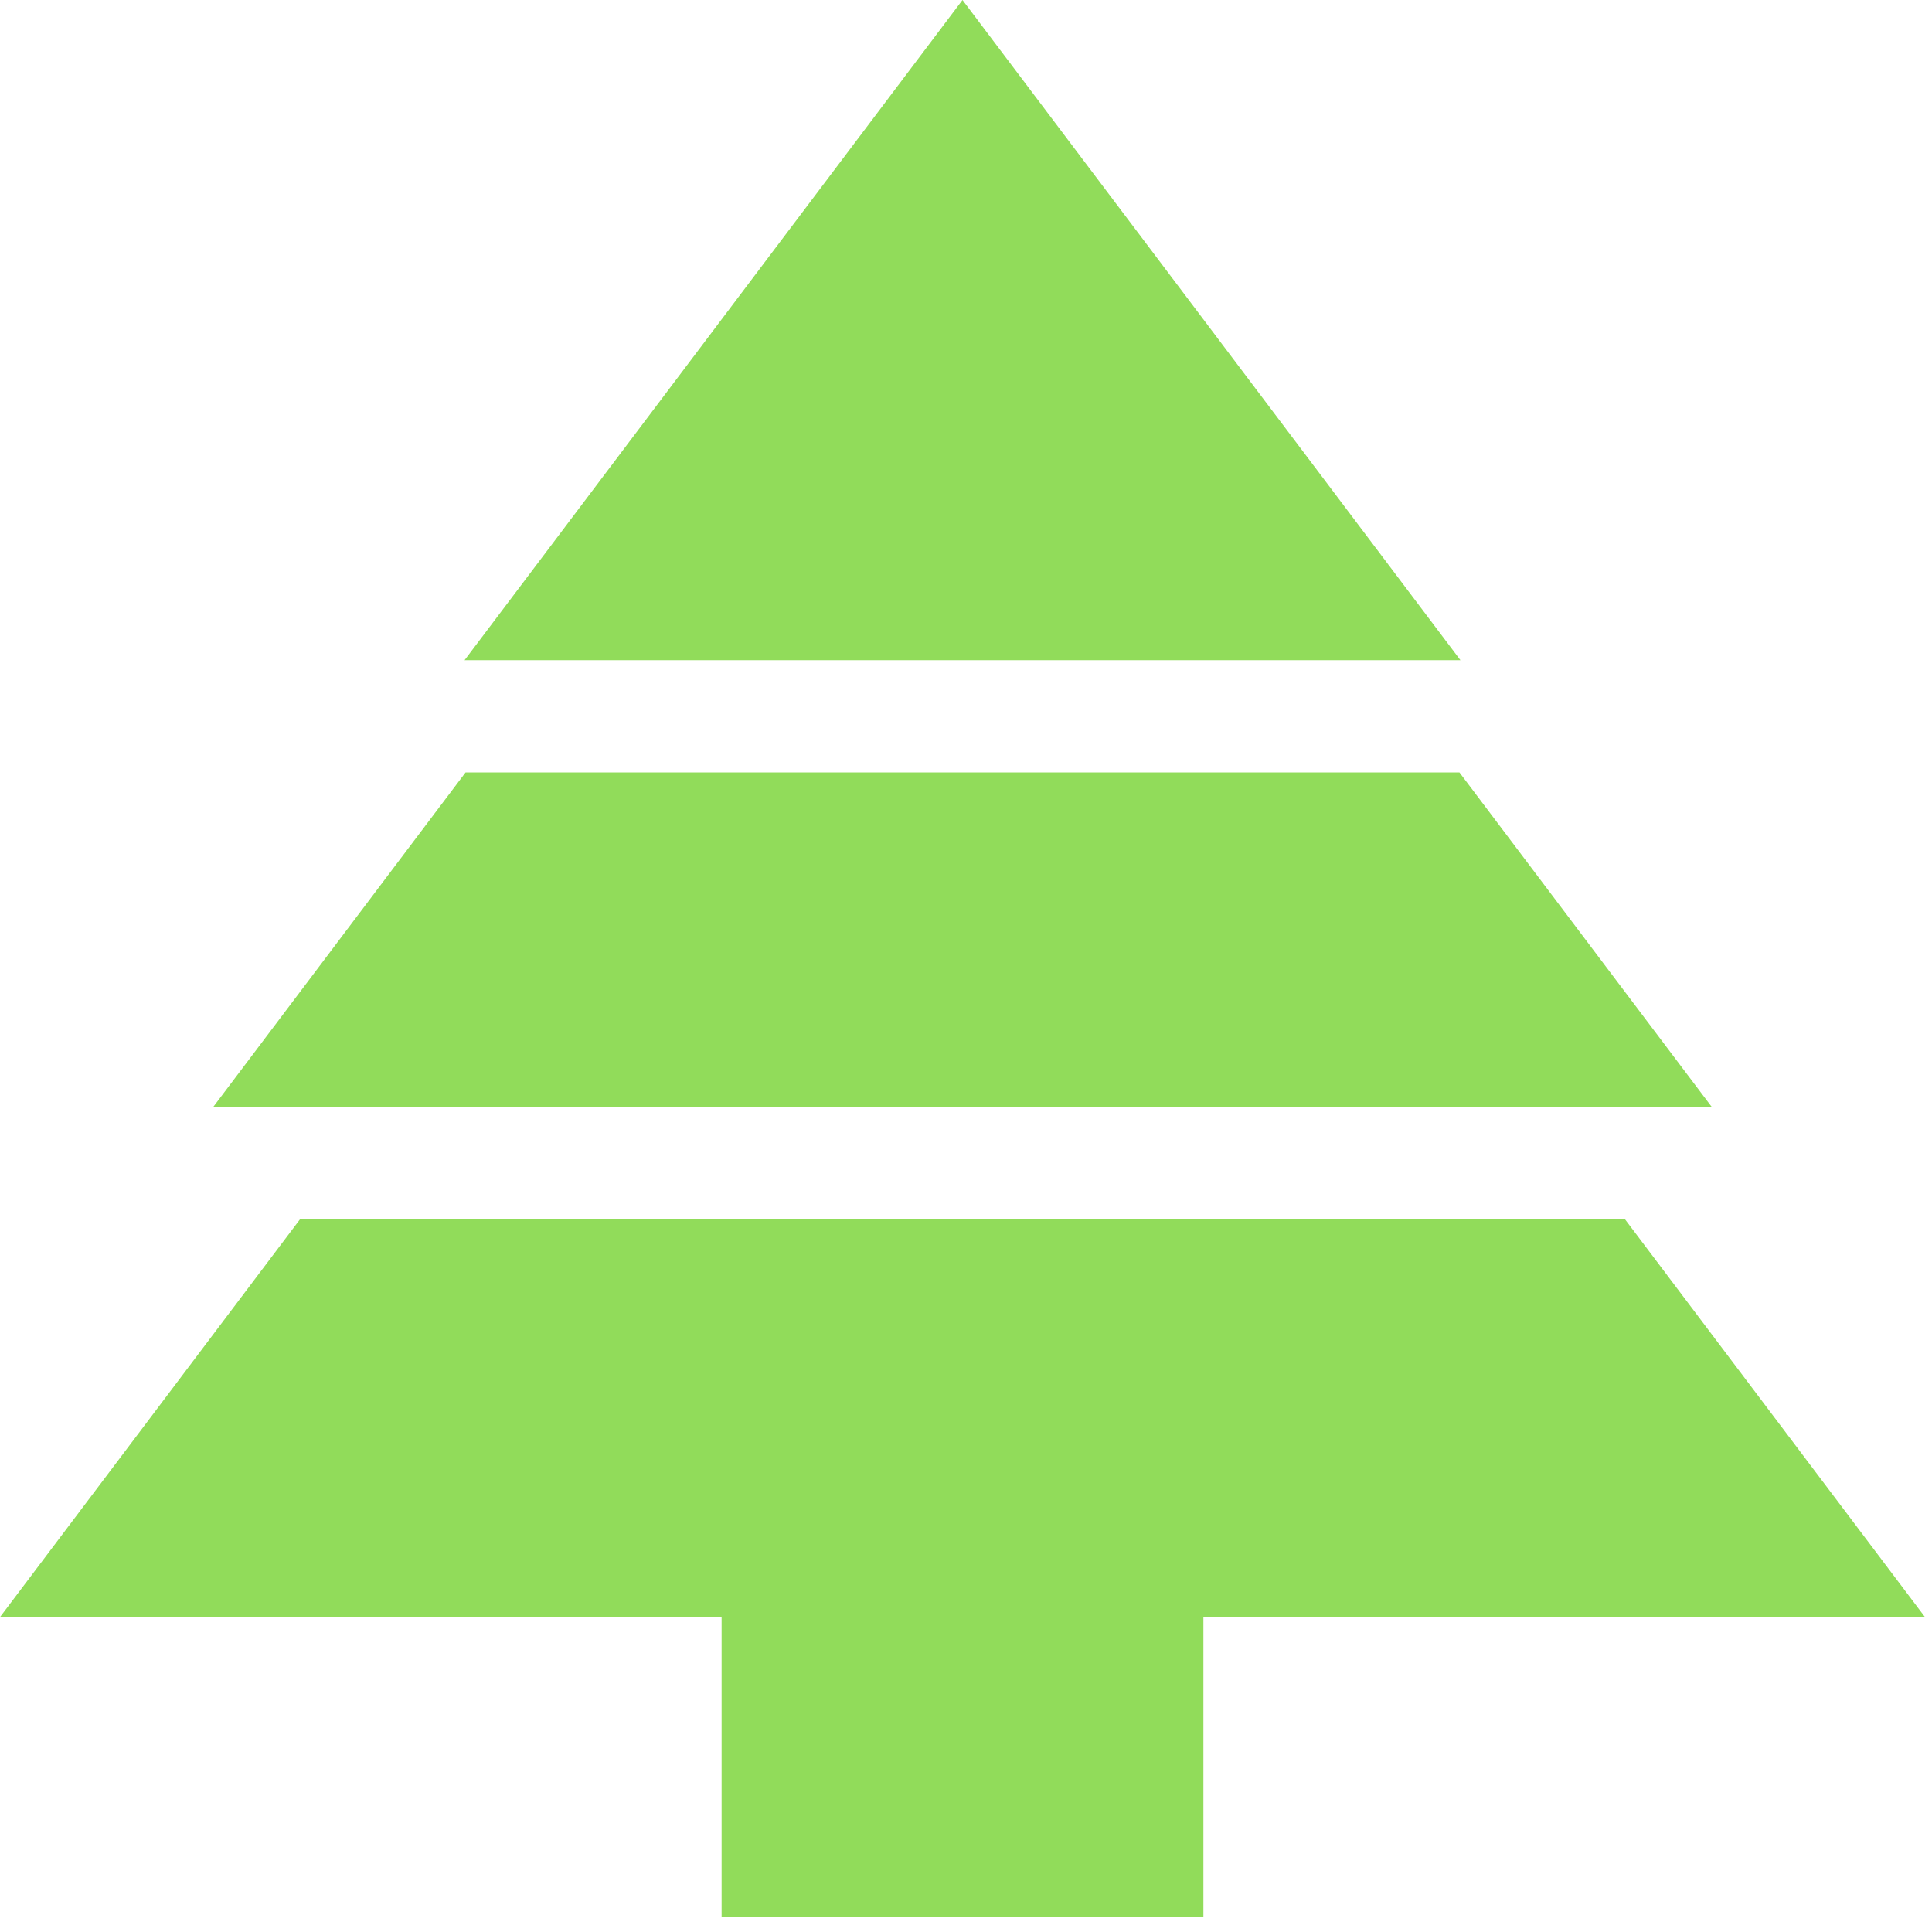 <?xml version="1.0" encoding="UTF-8" standalone="no"?>
<!-- Generator: Adobe Illustrator 19.0.0, SVG Export Plug-In . SVG Version: 6.00 Build 0)  -->

<svg
   xmlns:dc="http://purl.org/dc/elements/1.1/"
   xmlns:cc="http://creativecommons.org/ns#"
   xmlns:rdf="http://www.w3.org/1999/02/22-rdf-syntax-ns#"
   xmlns:svg="http://www.w3.org/2000/svg"
   xmlns="http://www.w3.org/2000/svg"
   xmlns:sodipodi="http://sodipodi.sourceforge.net/DTD/sodipodi-0.dtd"
   xmlns:inkscape="http://www.inkscape.org/namespaces/inkscape"
   version="1.1"
   id="Capa_1"
   x="0px"
   y="0px"
   viewBox="0 0 32 32"
   xml:space="preserve"
   width="32"
   height="32"
   sodipodi:docname="park.svg"
   inkscape:version="0.92.1 r15371"><defs
     id="defs5116" /><sodipodi:namedview
     pagecolor="#ffffff"
     bordercolor="#666666"
     borderopacity="1"
     objecttolerance="10"
     gridtolerance="10"
     guidetolerance="10"
     inkscape:pageopacity="0"
     inkscape:pageshadow="2"
     inkscape:window-width="1280"
     inkscape:window-height="940"
     id="namedview5114"
     showgrid="false"
     inkscape:zoom="29.5"
     inkscape:cx="12.505864"
     inkscape:cy="7.4822022"
     inkscape:window-x="-8"
     inkscape:window-y="-8"
     inkscape:window-maximized="1"
     inkscape:current-layer="Capa_1" /><g
     id="g5069"
     transform="matrix(0.081,0,0,0.062,-4.794,10e-7)"><g
       id="g5067"><polygon
         points="256,0 154.18,176.36 357.82,176.36 "
         id="polygon5065"
         style="fill:#91dc5a" /></g></g><g
     id="g5075"
     transform="matrix(0.081,0,0,0.062,-4.794,10e-7)"><g
       id="g5073"><polygon
         points="409.19,295.68 357.62,206.36 154.38,206.36 102.81,295.68 "
         id="polygon5071"
         style="fill:#91dc5a" /></g></g><g
     id="g5081"
     transform="matrix(0.081,0,0,0.062,-4.794,10e-7)"><g
       id="g5079"><polygon
         points="452.87,432.09 391.44,325.68 120.56,325.68 59.13,432.09 206.74,432.09 206.74,512 305.26,512 305.26,432.09 "
         id="polygon5077"
         style="fill:#91dc5a" /></g></g><g
     id="g5083"
     transform="translate(0,-480)" /><g
     id="g5085"
     transform="translate(0,-480)" /><g
     id="g5087"
     transform="translate(0,-480)" /><g
     id="g5089"
     transform="translate(0,-480)" /><g
     id="g5091"
     transform="translate(0,-480)" /><g
     id="g5093"
     transform="translate(0,-480)" /><g
     id="g5095"
     transform="translate(0,-480)" /><g
     id="g5097"
     transform="translate(0,-480)" /><g
     id="g5099"
     transform="translate(0,-480)" /><g
     id="g5101"
     transform="translate(0,-480)" /><g
     id="g5103"
     transform="translate(0,-480)" /><g
     id="g5105"
     transform="translate(0,-480)" /><g
     id="g5107"
     transform="translate(0,-480)" /><g
     id="g5109"
     transform="translate(0,-480)" /><g
     id="g5111"
     transform="translate(0,-480)" /></svg>